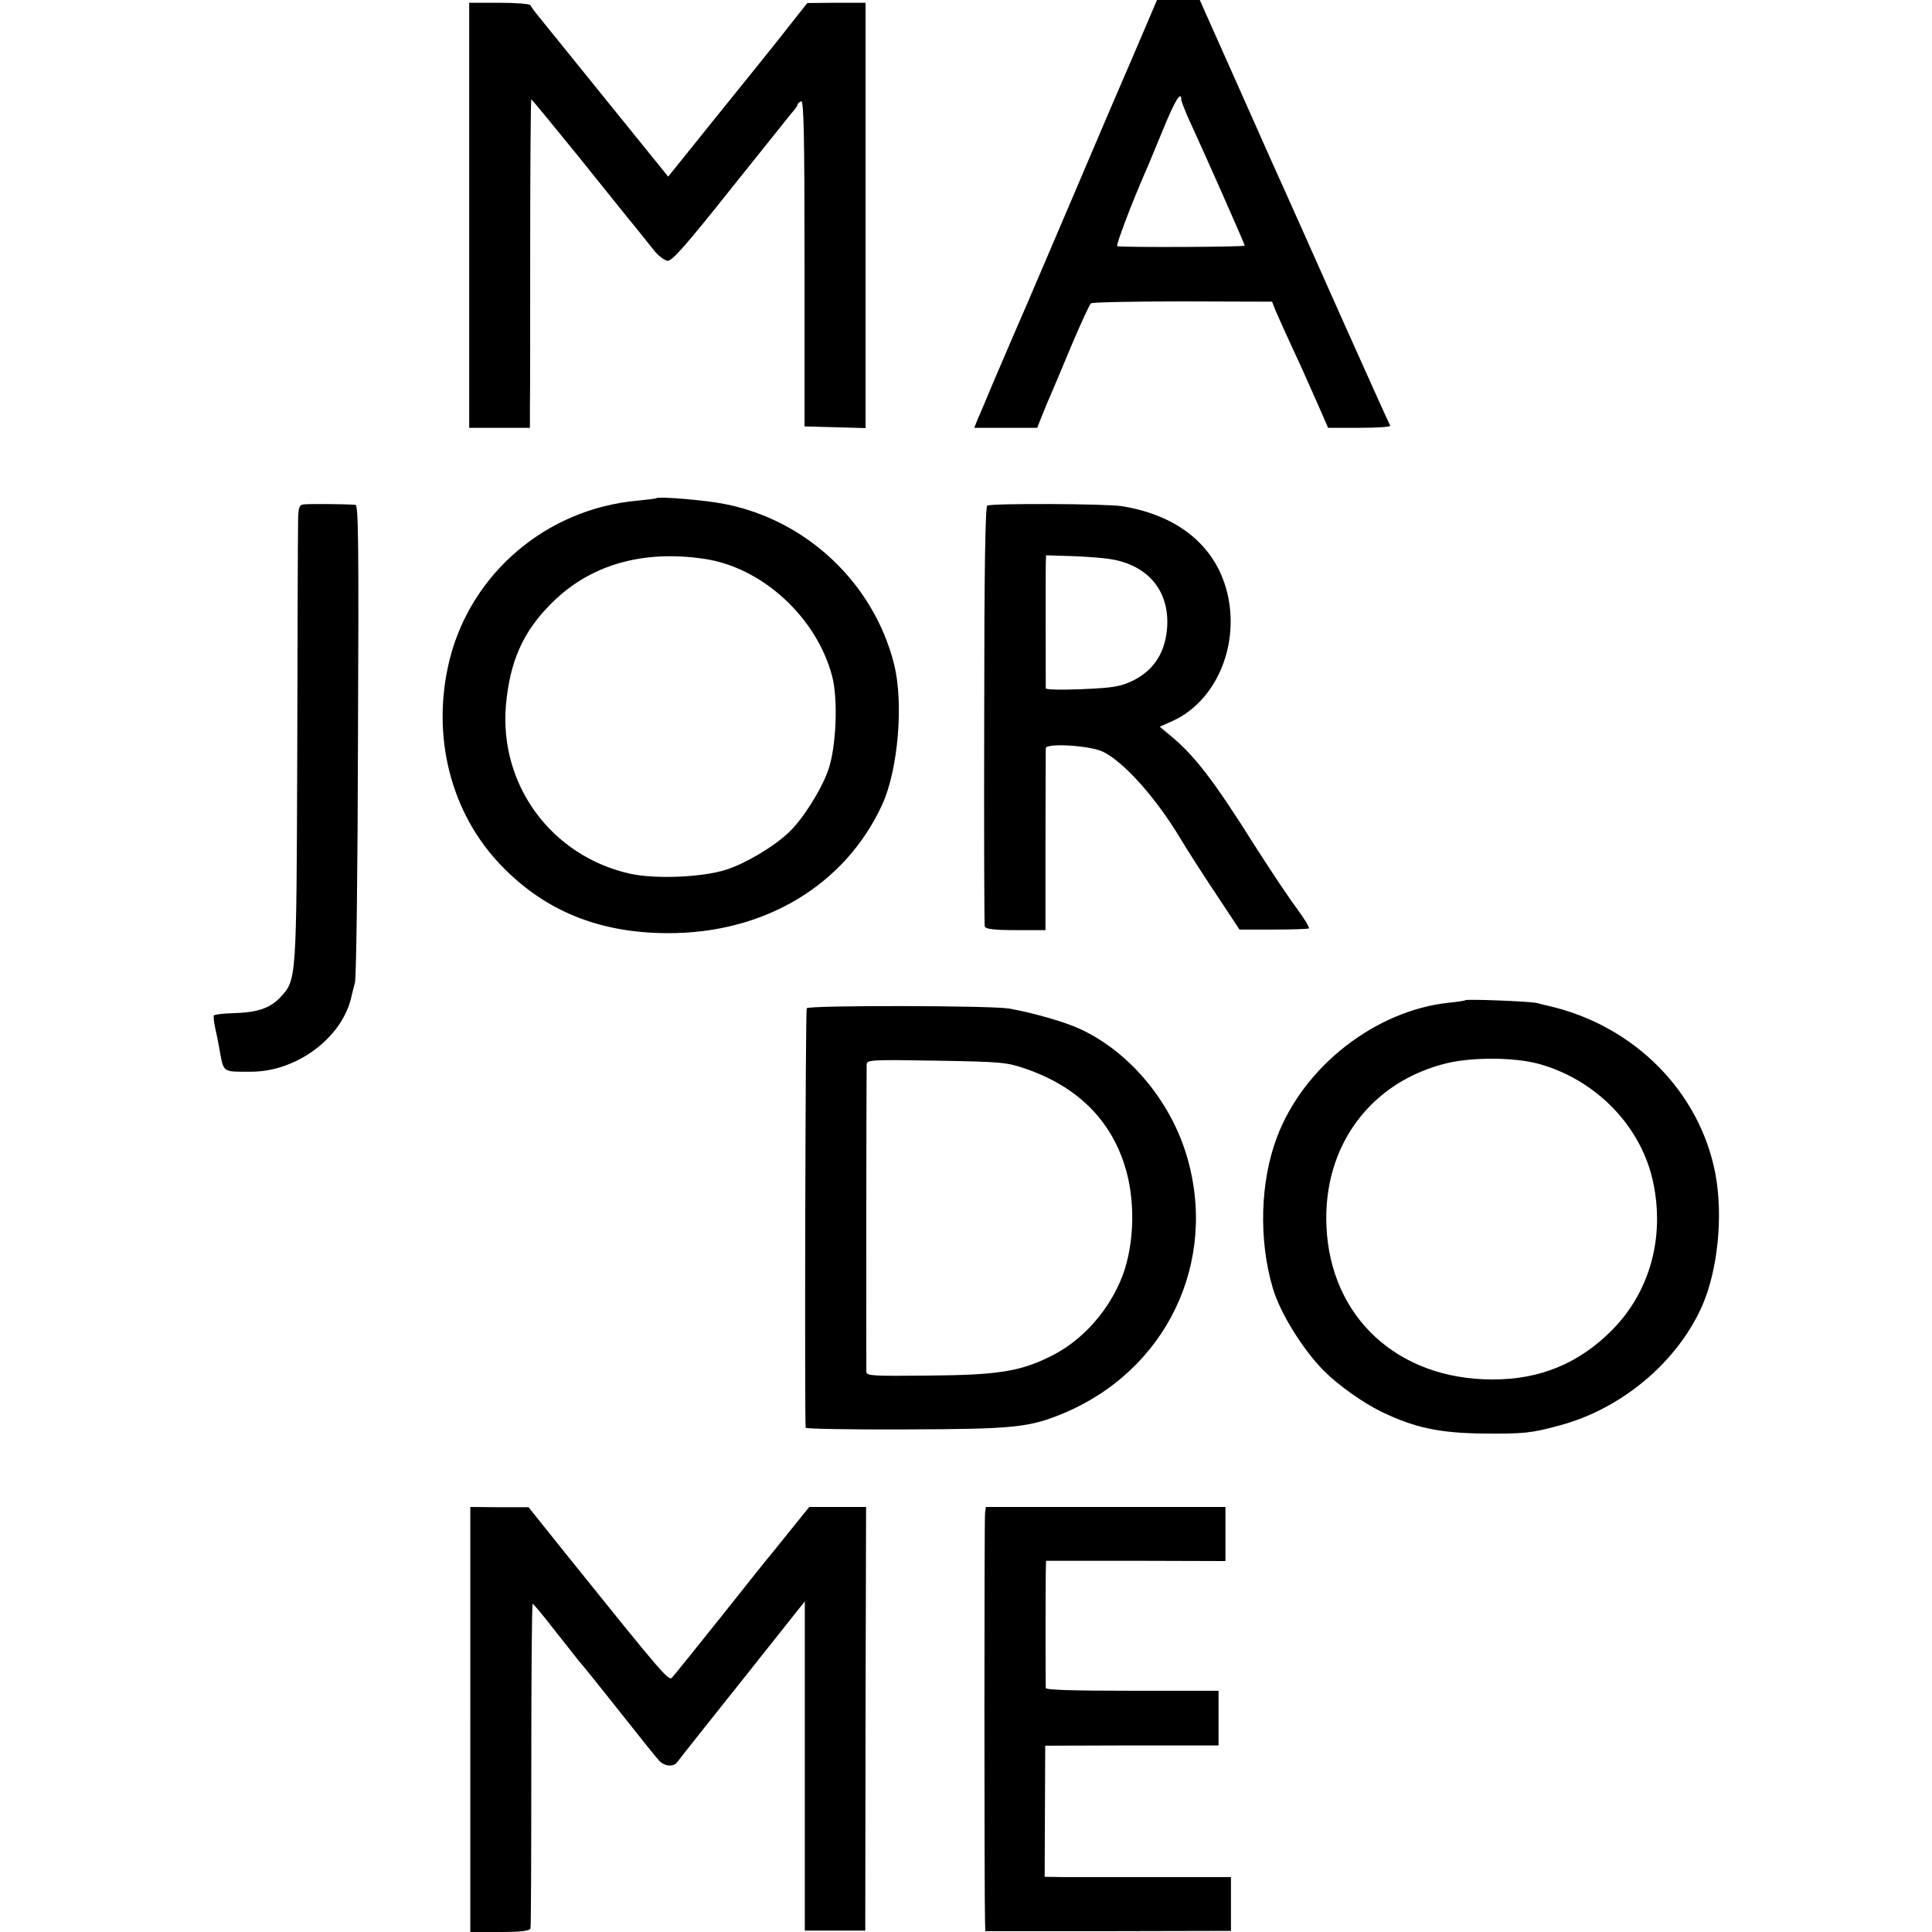 <?xml version="1.0" standalone="no"?>
<!DOCTYPE svg PUBLIC "-//W3C//DTD SVG 20010904//EN"
 "http://www.w3.org/TR/2001/REC-SVG-20010904/DTD/svg10.dtd">
<svg version="1.0" xmlns="http://www.w3.org/2000/svg"
 width="700pt" height="700pt" viewBox="0 0 700 700"
 preserveAspectRatio="xMidYMid meet">
<g transform="translate(0,700) scale(0.1,-0.1)"
fill="#000000" stroke="none">
<path d="M4140 6878 c-29 -68 -60 -141 -70 -163 -10 -22 -102 -238 -205 -480
-103 -242 -196 -458 -206 -480 -9 -22 -37 -85 -60 -140 -23 -55 -48 -115 -56
-132 l-13 -33 114 0 114 0 13 33 c7 17 22 55 34 82 12 28 48 113 80 190 33 77
63 143 68 146 5 4 155 7 333 7 l323 -1 12 -31 c7 -17 34 -76 59 -131 26 -55
66 -144 89 -197 l43 -98 115 0 c63 0 112 3 110 8 -3 4 -82 180 -177 392 -94
212 -182 408 -194 435 -13 28 -90 200 -171 383 l-148 332 -77 0 -78 0 -52
-122z m140 -239 c0 -5 10 -31 21 -57 66 -143 209 -467 209 -472 0 -5 -442 -7
-462 -2 -6 2 52 155 101 267 10 22 39 93 66 158 42 103 65 140 65 106z"/>
<path d="M1700 6220 l0 -770 110 0 110 0 0 78 c1 42 1 310 1 595 0 284 2 517
4 517 2 0 81 -96 175 -212 94 -117 185 -231 203 -252 18 -22 46 -58 64 -80 17
-22 41 -40 52 -41 16 -1 68 58 223 253 112 140 213 266 225 281 13 14 23 29
23 32 0 4 6 9 13 12 9 3 12 -117 12 -587 l0 -591 111 -3 110 -3 0 771 0 770
-106 0 -105 -1 -57 -72 c-31 -40 -67 -85 -80 -101 -13 -16 -100 -125 -195
-242 l-172 -214 -216 267 c-119 148 -231 285 -248 307 -18 21 -33 42 -35 47
-2 5 -53 9 -113 9 l-109 0 0 -770z"/>
<path d="M2378 5195 c-2 -2 -32 -5 -68 -9 -328 -29 -602 -261 -681 -576 -68
-275 3 -558 191 -750 157 -161 351 -240 597 -241 352 -2 646 174 780 467 57
125 78 369 42 509 -74 292 -316 521 -614 579 -69 14 -239 28 -247 21z m175
-220 c209 -31 406 -212 462 -425 22 -83 15 -257 -14 -340 -26 -73 -93 -179
-143 -226 -56 -53 -158 -113 -227 -135 -87 -28 -259 -35 -351 -14 -283 65
-471 321 -447 609 14 158 61 266 163 368 139 141 331 197 557 163z"/>
<path d="M1097 5172 c-14 -3 -17 -15 -17 -70 -1 -37 -2 -409 -3 -827 -3 -831
-2 -824 -61 -888 -37 -40 -84 -56 -174 -58 -35 -1 -64 -5 -67 -8 -2 -4 0 -25
5 -47 5 -21 11 -52 14 -69 17 -94 9 -88 116 -88 167 0 333 126 364 275 3 12 8
34 12 48 5 14 10 409 11 878 3 693 2 852 -9 853 -46 3 -177 4 -191 1z"/>
<path d="M3577 5168 c-7 -4 -11 -232 -11 -760 -1 -414 0 -759 2 -765 3 -9 34
-13 112 -13 l108 0 0 323 c0 177 1 328 1 336 1 20 165 10 210 -14 76 -39 189
-166 276 -310 26 -44 86 -137 132 -206 l84 -127 122 0 c67 0 125 2 129 4 4 3
-16 35 -43 72 -28 37 -96 139 -152 227 -153 243 -221 331 -314 406 l-31 26 47
21 c153 70 239 262 201 449 -37 178 -175 295 -385 329 -54 9 -474 11 -488 2z
m448 -194 c134 -22 211 -114 204 -243 -5 -92 -47 -159 -124 -197 -46 -22 -71
-26 -184 -31 -75 -3 -131 -2 -132 3 0 13 -1 402 0 446 l1 36 98 -3 c53 -2 115
-7 137 -11z"/>
<path d="M5309 3376 c-2 -2 -29 -6 -59 -9 -267 -28 -528 -232 -624 -489 -60
-160 -66 -369 -15 -543 26 -91 110 -226 187 -303 51 -51 140 -114 205 -146
122 -59 210 -78 372 -80 147 -1 171 1 274 29 224 59 427 228 518 433 57 130
77 327 48 480 -57 298 -296 538 -607 608 -10 2 -28 7 -40 10 -26 6 -254 15
-259 10z m264 -230 c210 -57 375 -228 417 -431 42 -201 -13 -396 -149 -534
-120 -121 -262 -180 -436 -179 -342 1 -585 226 -599 555 -13 292 161 526 441
592 93 21 240 20 326 -3z"/>
<path d="M2923 3347 c-5 -8 -8 -1472 -4 -1520 1 -4 164 -7 362 -6 387 1 446 7
564 55 381 155 572 553 453 942 -60 196 -207 371 -383 453 -57 27 -175 60
-260 75 -70 11 -725 12 -732 1z m795 -220 c184 -64 304 -182 357 -350 39 -122
36 -280 -7 -397 -48 -127 -146 -238 -263 -295 -110 -54 -188 -67 -442 -69
-198 -2 -223 -1 -224 13 -1 16 0 1078 1 1114 0 17 14 18 253 14 239 -4 256 -6
325 -30z"/>
<path d="M1704 770 l0 -770 107 0 c77 0 108 4 111 13 2 6 3 274 3 595 0 320 2
582 5 581 3 0 37 -41 75 -90 39 -49 79 -100 90 -114 31 -37 43 -51 165 -205
63 -80 121 -152 129 -160 21 -21 52 -23 66 -3 7 10 114 145 237 299 l224 282
0 -597 0 -596 110 0 109 0 1 768 2 767 -103 0 -103 0 -58 -72 c-32 -40 -66
-82 -75 -93 -10 -11 -92 -114 -184 -230 -92 -115 -173 -216 -180 -223 -12 -14
-34 12 -375 436 l-145 181 -105 0 -106 1 0 -770z"/>
<path d="M3569 1518 c-3 -19 -3 -1375 0 -1484 l1 -31 445 0 445 1 0 97 0 98
-267 0 c-148 0 -299 0 -338 0 l-70 1 1 238 1 237 314 1 314 0 0 99 0 99 -312
0 c-217 0 -313 3 -314 10 -1 16 -1 351 0 411 l1 50 325 0 325 -1 0 98 0 98
-434 0 -434 0 -3 -22z"/>
</g>
</svg>
